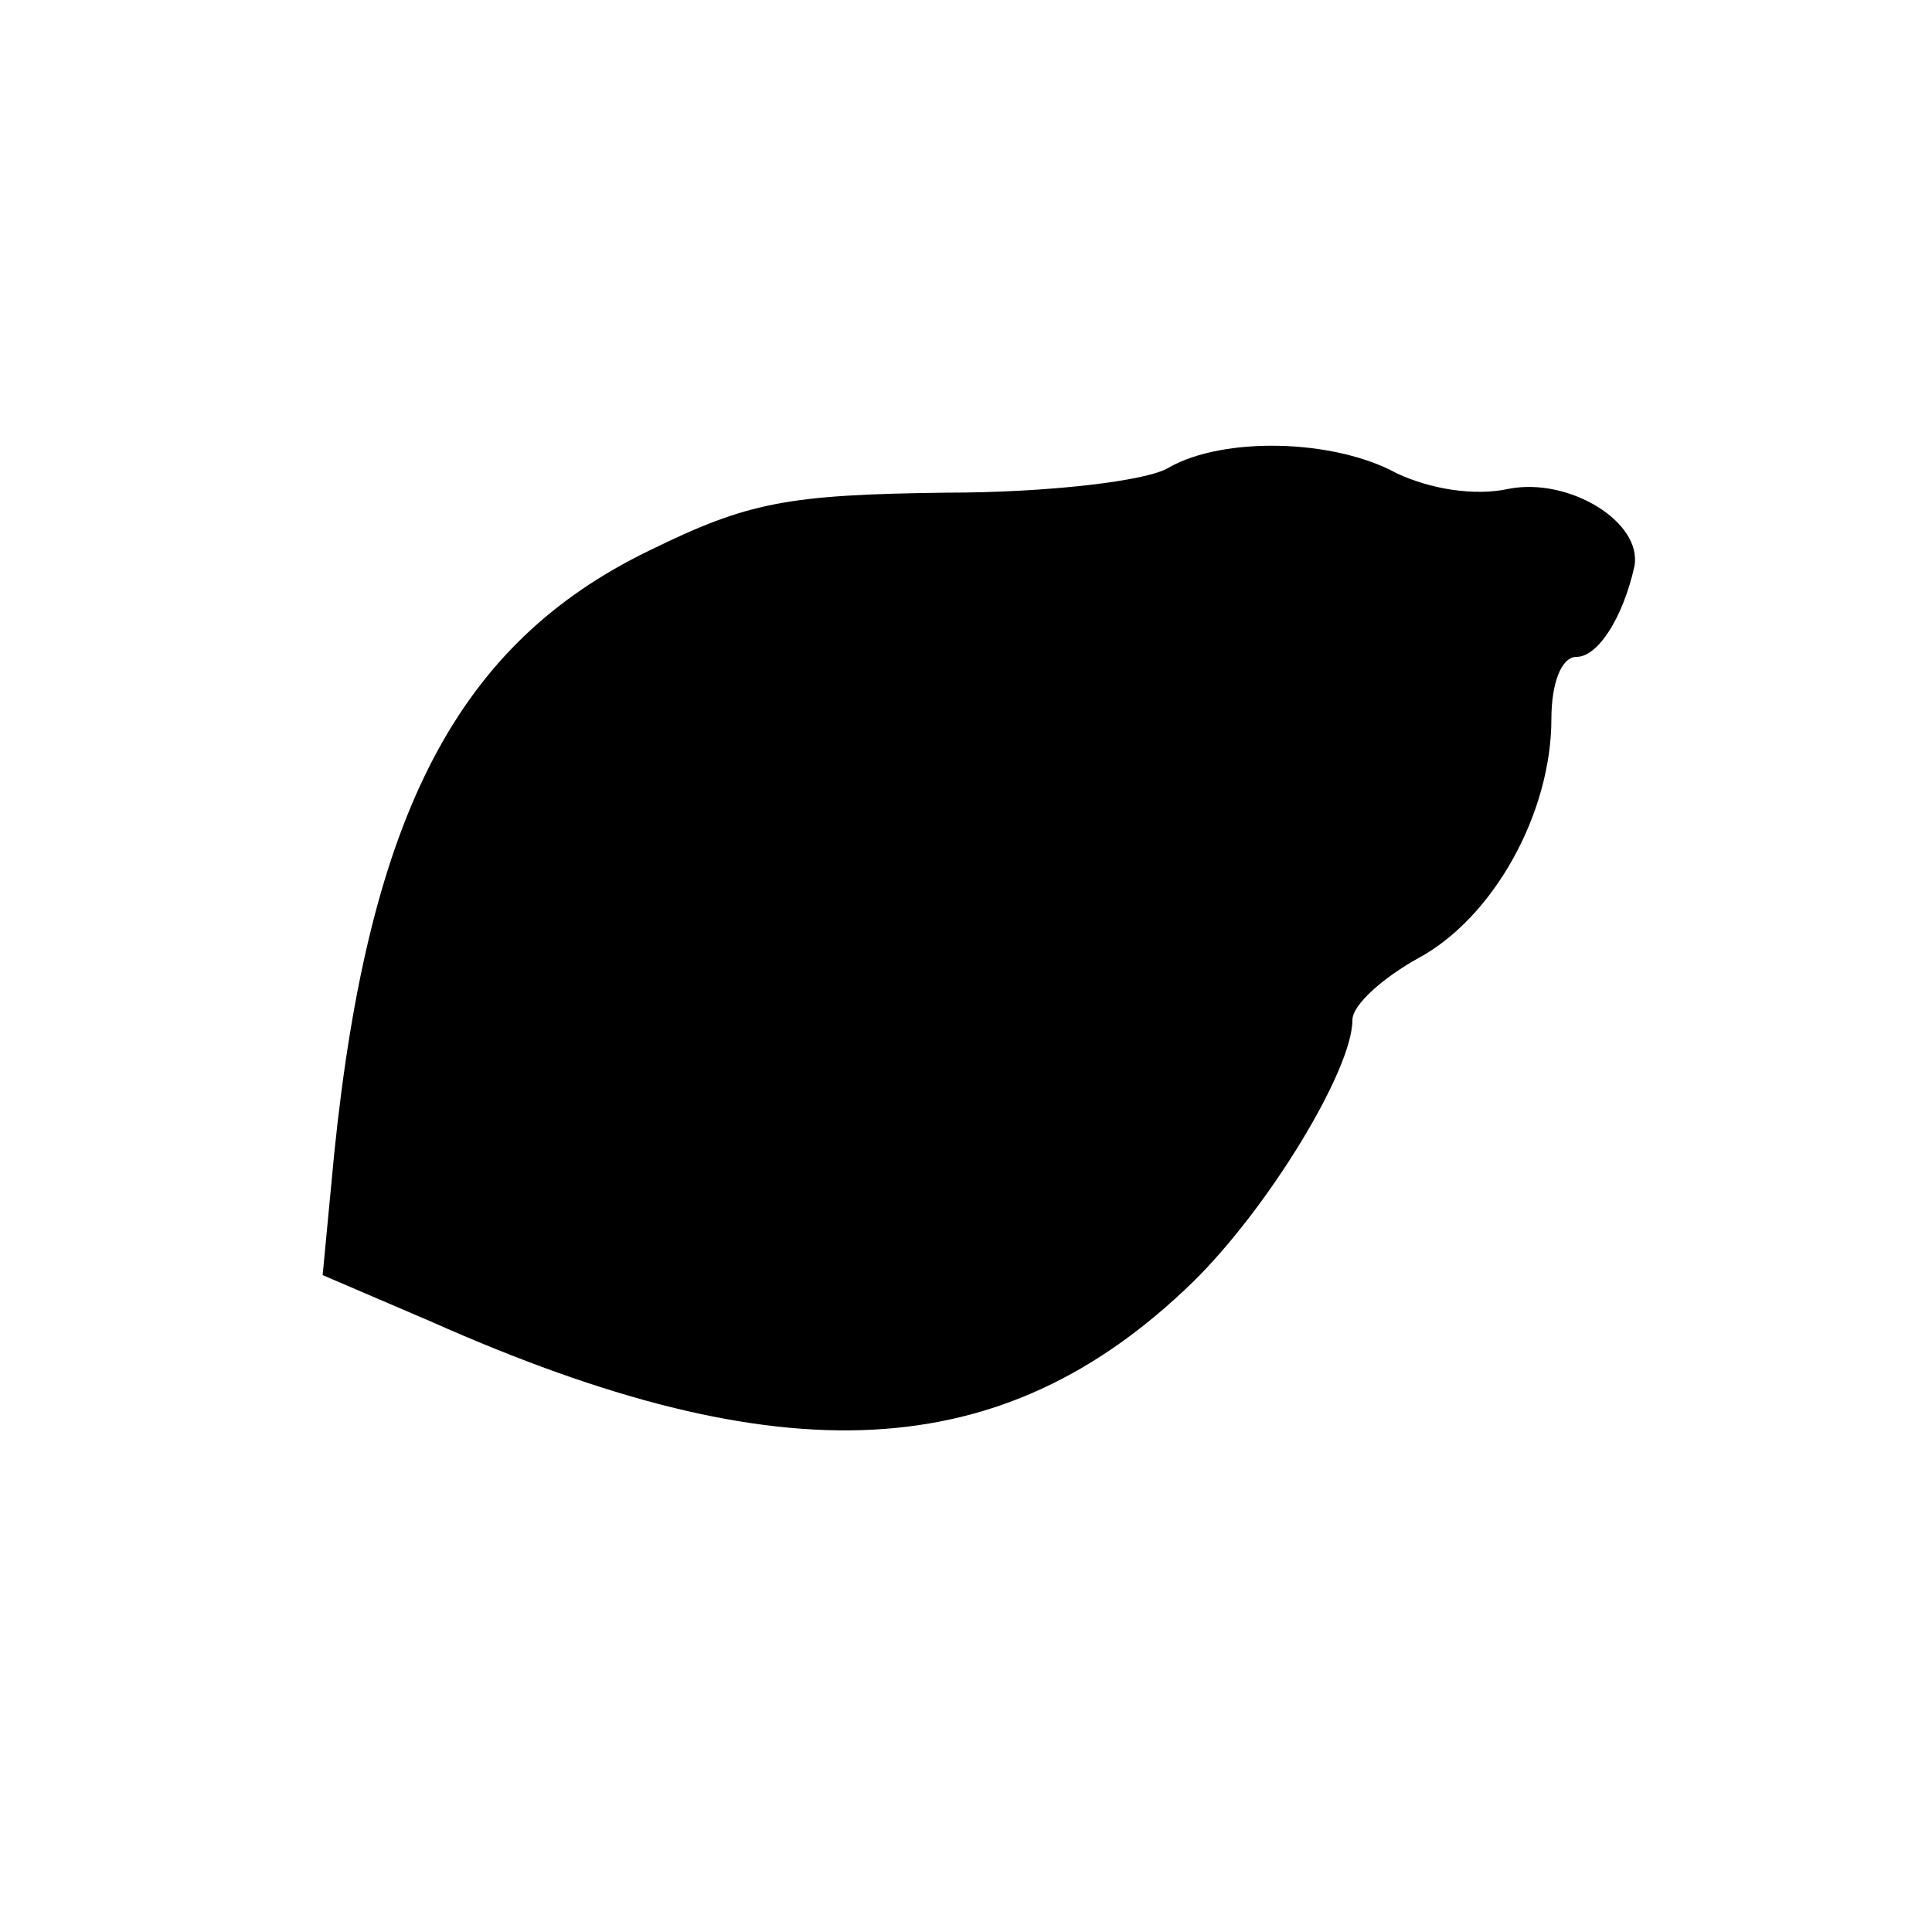 <?xml version="1.0" standalone="no"?>
<!DOCTYPE svg PUBLIC "-//W3C//DTD SVG 20010904//EN"
 "http://www.w3.org/TR/2001/REC-SVG-20010904/DTD/svg10.dtd">
<svg version="1.0" xmlns="http://www.w3.org/2000/svg"
 width="100pt" height="100pt" viewBox="0 0 100 100"
 preserveAspectRatio="xMidYMid meet">
<g transform="translate(0,100) scale(0.1,-0.1)"
fill="#000000" stroke="none">
<path d="M605 758 c-11 -7 -63 -13 -115 -13 -83 -1 -103 -5 -154 -30 -99 -48
-145 -136 -163 -312 l-6 -63 56 -24 c182 -81 296 -75 394 20 39 38 83 110 83
136 0 8 16 22 34 32 39 21 69 75 69 124 0 18 5 32 13 32 11 0 24 20 30 47 4
23 -34 46 -65 40 -18 -4 -41 0 -58 8 -33 18 -90 19 -118 3z"/>
</g>
</svg>
